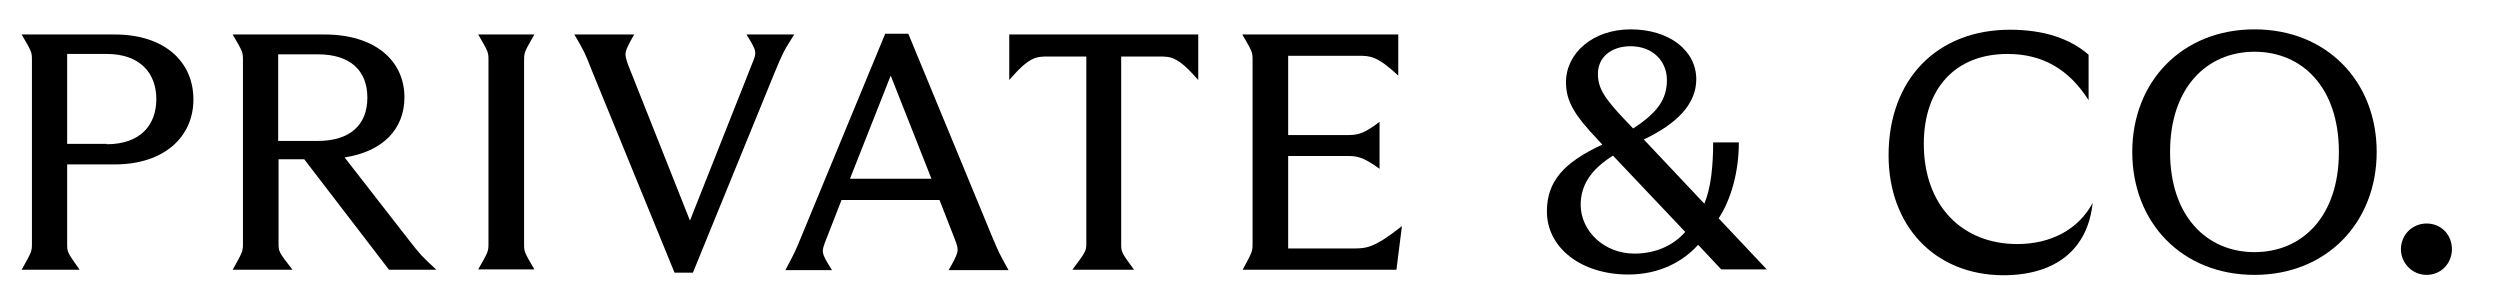 <svg xml:space="preserve" style="enable-background:new 0 0 681.2 81.7;" viewBox="0 0 681.2 81.7" y="0px" x="0px" xmlns:xlink="http://www.w3.org/1999/xlink" xmlns="http://www.w3.org/2000/svg" id="Layer_1" version="1.1">
<style type="text/css">
	.st0{fill:#E20000;}
	.st1{fill:url(#SVGID_1_);}
	.st2{fill:#FFFFFF;}
	.st3{fill:url(#SVGID_00000033371019327386861590000015067123580902182569_);}
	.st4{fill:#010101;}
	.st5{fill:url(#SVGID_00000064347295724622090670000017724795626978943167_);}
	.st6{fill:url(#SVGID_00000163055814076417952680000003468329116888431784_);}
</style>
<g>
	<g>
		<path d="M8.7,66.2V16.5c0-2.3,0-2.3-2.8-7.1h25.4c13.4,0,21.4,7.3,21.4,17.7c0,10.3-8.1,17.7-21.4,17.7H18.3v21.6
			c0,2.3,0,2.3,3.4,7.1H5.9C8.7,68.5,8.7,68.5,8.7,66.2z M29.1,39.3c9,0,13.5-5.1,13.5-12.3c0-7.1-4.5-12.3-13.5-12.3H18.3v24.5
			H29.1z"></path>
		<path d="M66.2,66.2V16.5c0-2.3,0-2.3-2.8-7.1h25.1c13.5,0,21.7,7,21.7,17.1c0,8.8-6,14.8-16.3,16.4L111.1,65
			c3.6,4.6,3.6,4.6,7.8,8.5H106L82.9,43.4h-7v22.8c0,2.4,0,2.4,3.8,7.3H63.4C66.2,68.5,66.2,68.5,66.2,66.2z M86.6,38.4
			c8.7,0,13.5-4.3,13.5-11.8s-4.8-11.8-13.5-11.8H75.8v23.6H86.6z"></path>
		<path d="M133.1,66.2V16.5c0-2.3,0-2.3-2.8-7.1h15.3c-2.8,4.9-2.8,4.9-2.8,7.3v49.6c0,2.3,0,2.3,2.8,7.1h-15.3
			C133.1,68.5,133.1,68.5,133.1,66.2z"></path>
		<path d="M156.5,9.4h16.3c-2.8,5-2.8,5-1.6,8.4L188,60.1l16.8-42.4c1.5-3.6,1.5-3.6-1.4-8.3h13c-3,4.8-3,4.8-5.3,10.3l-22.3,54.6
			h-5l-22.5-55C159.3,14.2,159.3,14.2,156.5,9.4z"></path>
		<path d="M218.5,64.1l22.7-54.9h6.3l22.8,55.2c1.9,4.5,1.9,4.5,4.5,9.2h-16.3c2.9-5.2,2.9-5.2,1.6-8.6l-4.1-10.5h-26.7l-4.1,10.5
			c-1.5,3.8-1.5,3.8,1.5,8.6H214C216.7,68.5,216.7,68.5,218.5,64.1z M253.8,48.7l-11.1-28.1l-11.1,28.1H253.8z"></path>
		<path d="M274.9,9.4h51.6v12.4c-5.6-6.4-7.4-6.4-10.7-6.4h-10.3v51c0,2.3,0,2.3,3.5,7.1h-16.8c3.8-5.1,3.8-5.1,3.8-7.5V15.4h-10.4
			c-3.2,0-5.1,0-10.6,6.4V9.4z"></path>
		<path d="M341.3,66.2V16.5c0-2.3,0-2.3-2.8-7.1H381v11.2c-5.8-5.4-7.7-5.4-10.9-5.4h-19.1v21.6h15.7c2.9,0,4.5,0,9.2-3.6V46
			c-4.8-3.5-6.4-3.5-9.2-3.5h-15.7v25.2h17.6c3.6,0,5.7,0,13.4-6.1l-1.5,11.9h-41.9C341.3,68.5,341.3,68.5,341.3,66.2z"></path>
		<path d="M426.7,22.4c0-7.9,7.3-14.4,17.6-14.4c10.6,0,17.9,5.8,17.9,13.6c0,6.7-5.2,12.1-14.3,16.4l16.5,17.5
			c1.8-4.3,2.4-10.3,2.4-16.7h7c0,8-2.1,15.5-5.5,20.7l13.1,13.9H469l-6.3-6.7c-4.1,4.6-10.6,8.1-19,8.1c-12.9,0-22.2-7.3-22.2-17.2
			c0-8.1,4.5-13.3,15.1-18.2l-1-1.1C429,31.4,426.7,27.6,426.7,22.4z M445.3,69.1c6,0,10.7-2.3,13.9-5.9l-19.7-20.8
			c-6,3.8-8.8,8-8.8,13.5C430.8,63.1,437.2,69.1,445.3,69.1z M442.8,32.7l2.2,2.3c6.8-4.4,9.2-8.1,9.2-13.2c0-5-3.7-9.2-9.9-9.2
			c-5.4,0-8.9,3.1-8.9,7.5C435.4,24,437.1,26.7,442.8,32.7z"></path>
		<path d="M514.6,42.3c0-20.7,13.2-34.2,33.1-34.2c9.2,0,16.3,2.4,21.4,6.8v12.4c-5.4-8.5-12.6-12.6-22.1-12.6
			c-14.1,0-22.8,9.3-22.8,24.5c0,16.7,10.3,27.3,25.5,27.3c9,0,16.6-3.9,20.5-11.2c-1.3,12.6-10,19.7-24.4,19.7
			C527.1,74.9,514.6,61.5,514.6,42.3z"></path>
		<path d="M581,41.4C581,22.2,594.6,8,614.3,8c19.7,0,33.3,14.2,33.3,33.4S634,74.9,614.3,74.9C594.6,74.9,581,60.7,581,41.4z
			 M614.3,68.7c13,0,23-9.7,23-27.3s-10-27.3-23-27.3c-12.9,0-23,9.7-23,27.3S601.4,68.7,614.3,68.7z"></path>
		<path d="M654.2,67.9c0-3.9,3.1-7,7-7c3.9,0,6.9,3,6.9,7c0,3.8-2.9,7-6.9,7C657.3,74.9,654.2,71.7,654.2,67.9z"></path>
	</g>
</g>
</svg>
